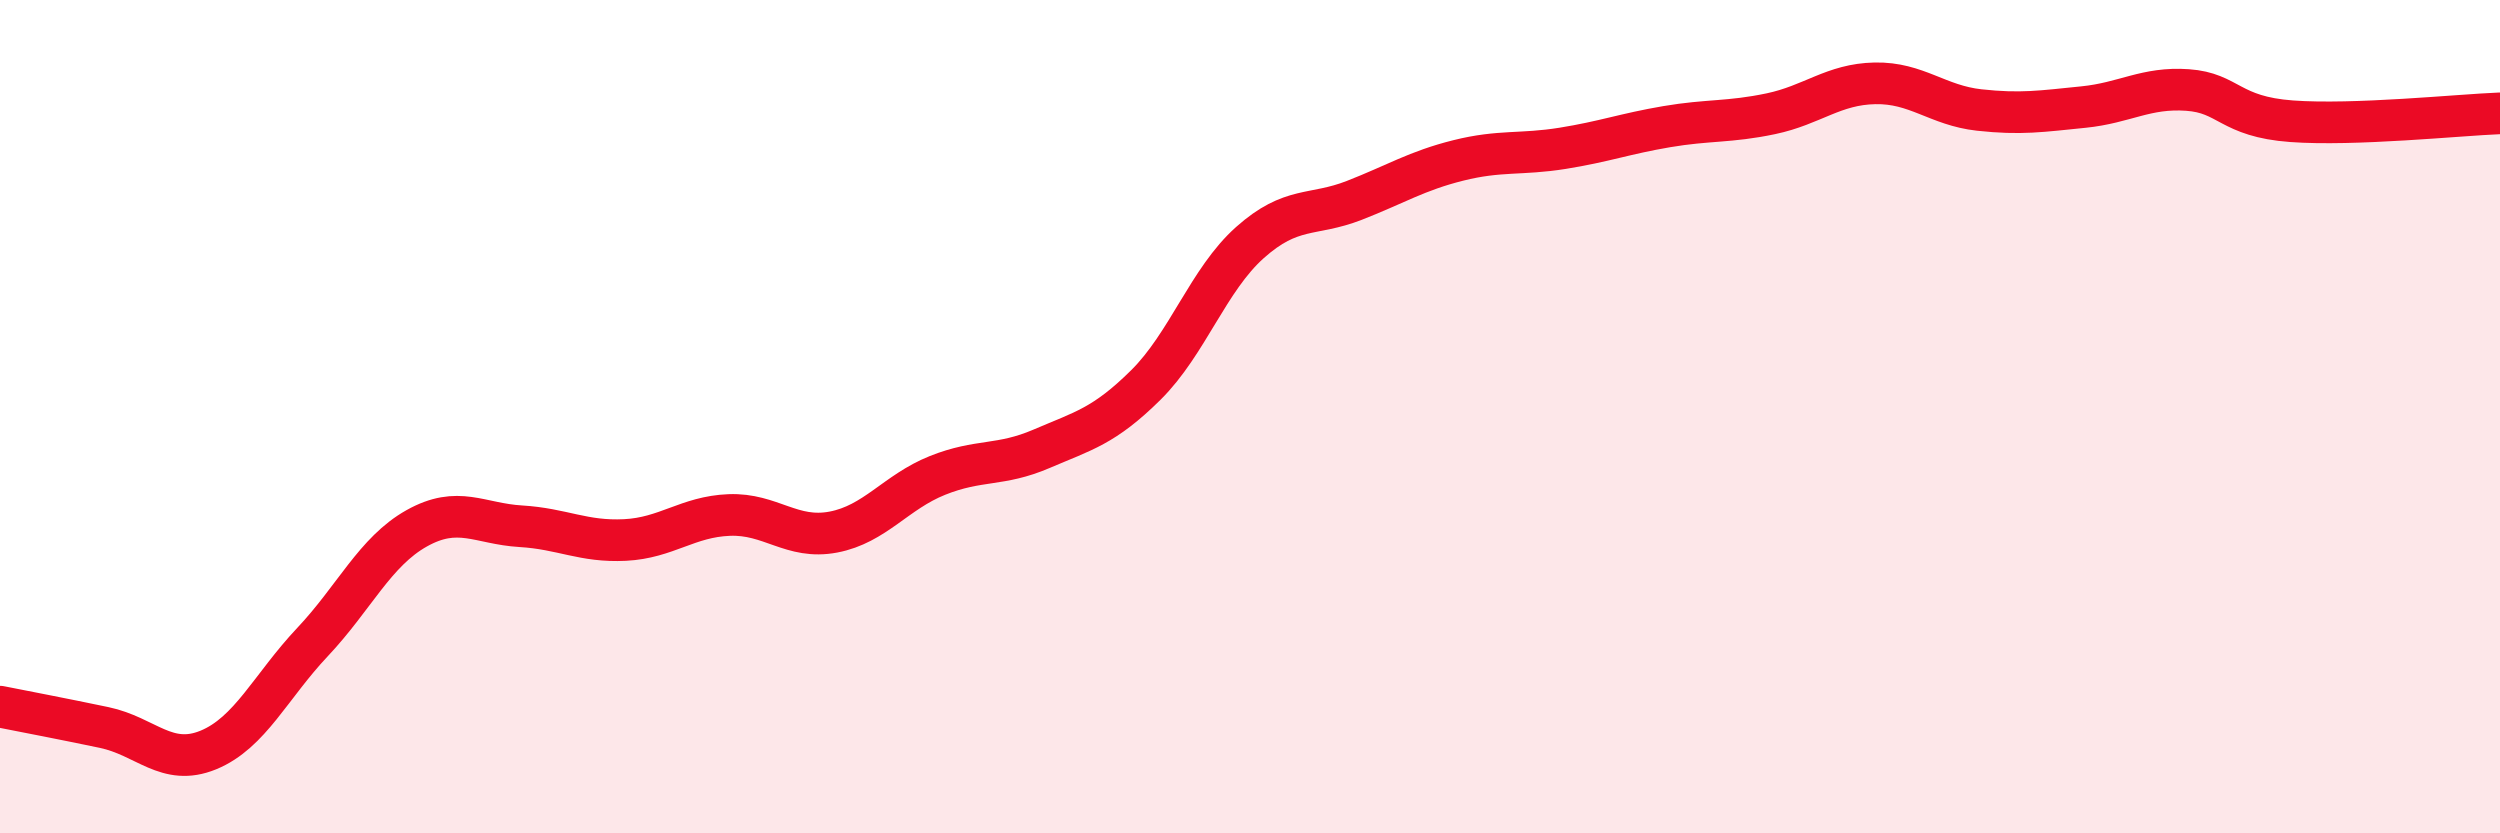
    <svg width="60" height="20" viewBox="0 0 60 20" xmlns="http://www.w3.org/2000/svg">
      <path
        d="M 0,16.96 C 0.5,17.06 1.5,17.25 2.5,17.46 C 3.5,17.67 4,18.41 5,18 C 6,17.59 6.5,16.47 7.5,15.41 C 8.5,14.35 9,13.24 10,12.68 C 11,12.12 11.5,12.57 12.5,12.63 C 13.5,12.69 14,13.01 15,12.96 C 16,12.91 16.5,12.4 17.5,12.36 C 18.5,12.32 19,12.96 20,12.77 C 21,12.58 21.5,11.81 22.5,11.41 C 23.5,11.01 24,11.2 25,10.77 C 26,10.34 26.5,10.23 27.5,9.24 C 28.5,8.25 29,6.71 30,5.82 C 31,4.93 31.5,5.2 32.5,4.81 C 33.5,4.42 34,4.1 35,3.85 C 36,3.6 36.5,3.72 37.5,3.56 C 38.5,3.4 39,3.21 40,3.04 C 41,2.87 41.5,2.94 42.5,2.73 C 43.5,2.52 44,2.02 45,2 C 46,1.98 46.5,2.53 47.5,2.64 C 48.5,2.75 49,2.67 50,2.57 C 51,2.47 51.5,2.09 52.5,2.16 C 53.5,2.23 53.5,2.8 55,2.91 C 56.5,3.02 59,2.76 60,2.72L60 20L0 20Z"
        fill="#EB0A25"
        opacity="0.1"
        stroke-linecap="round"
        stroke-linejoin="round"
      />
      <path
        d="M 0,16.96 C 0.5,17.06 1.5,17.25 2.5,17.46 C 3.5,17.67 4,18.41 5,18 C 6,17.59 6.5,16.47 7.5,15.41 C 8.5,14.35 9,13.24 10,12.68 C 11,12.12 11.5,12.57 12.5,12.63 C 13.5,12.69 14,13.01 15,12.96 C 16,12.91 16.5,12.4 17.5,12.36 C 18.5,12.32 19,12.96 20,12.77 C 21,12.58 21.5,11.81 22.5,11.41 C 23.5,11.01 24,11.2 25,10.77 C 26,10.34 26.5,10.23 27.5,9.24 C 28.5,8.25 29,6.71 30,5.82 C 31,4.93 31.5,5.2 32.5,4.81 C 33.5,4.42 34,4.1 35,3.85 C 36,3.6 36.5,3.72 37.5,3.56 C 38.5,3.4 39,3.21 40,3.04 C 41,2.87 41.5,2.94 42.5,2.73 C 43.5,2.52 44,2.02 45,2 C 46,1.98 46.5,2.53 47.5,2.64 C 48.5,2.75 49,2.67 50,2.57 C 51,2.47 51.5,2.09 52.5,2.16 C 53.5,2.23 53.5,2.8 55,2.91 C 56.5,3.02 59,2.76 60,2.72"
        stroke="#EB0A25"
        stroke-width="1"
        fill="none"
        stroke-linecap="round"
        stroke-linejoin="round"
      />
    </svg>
  